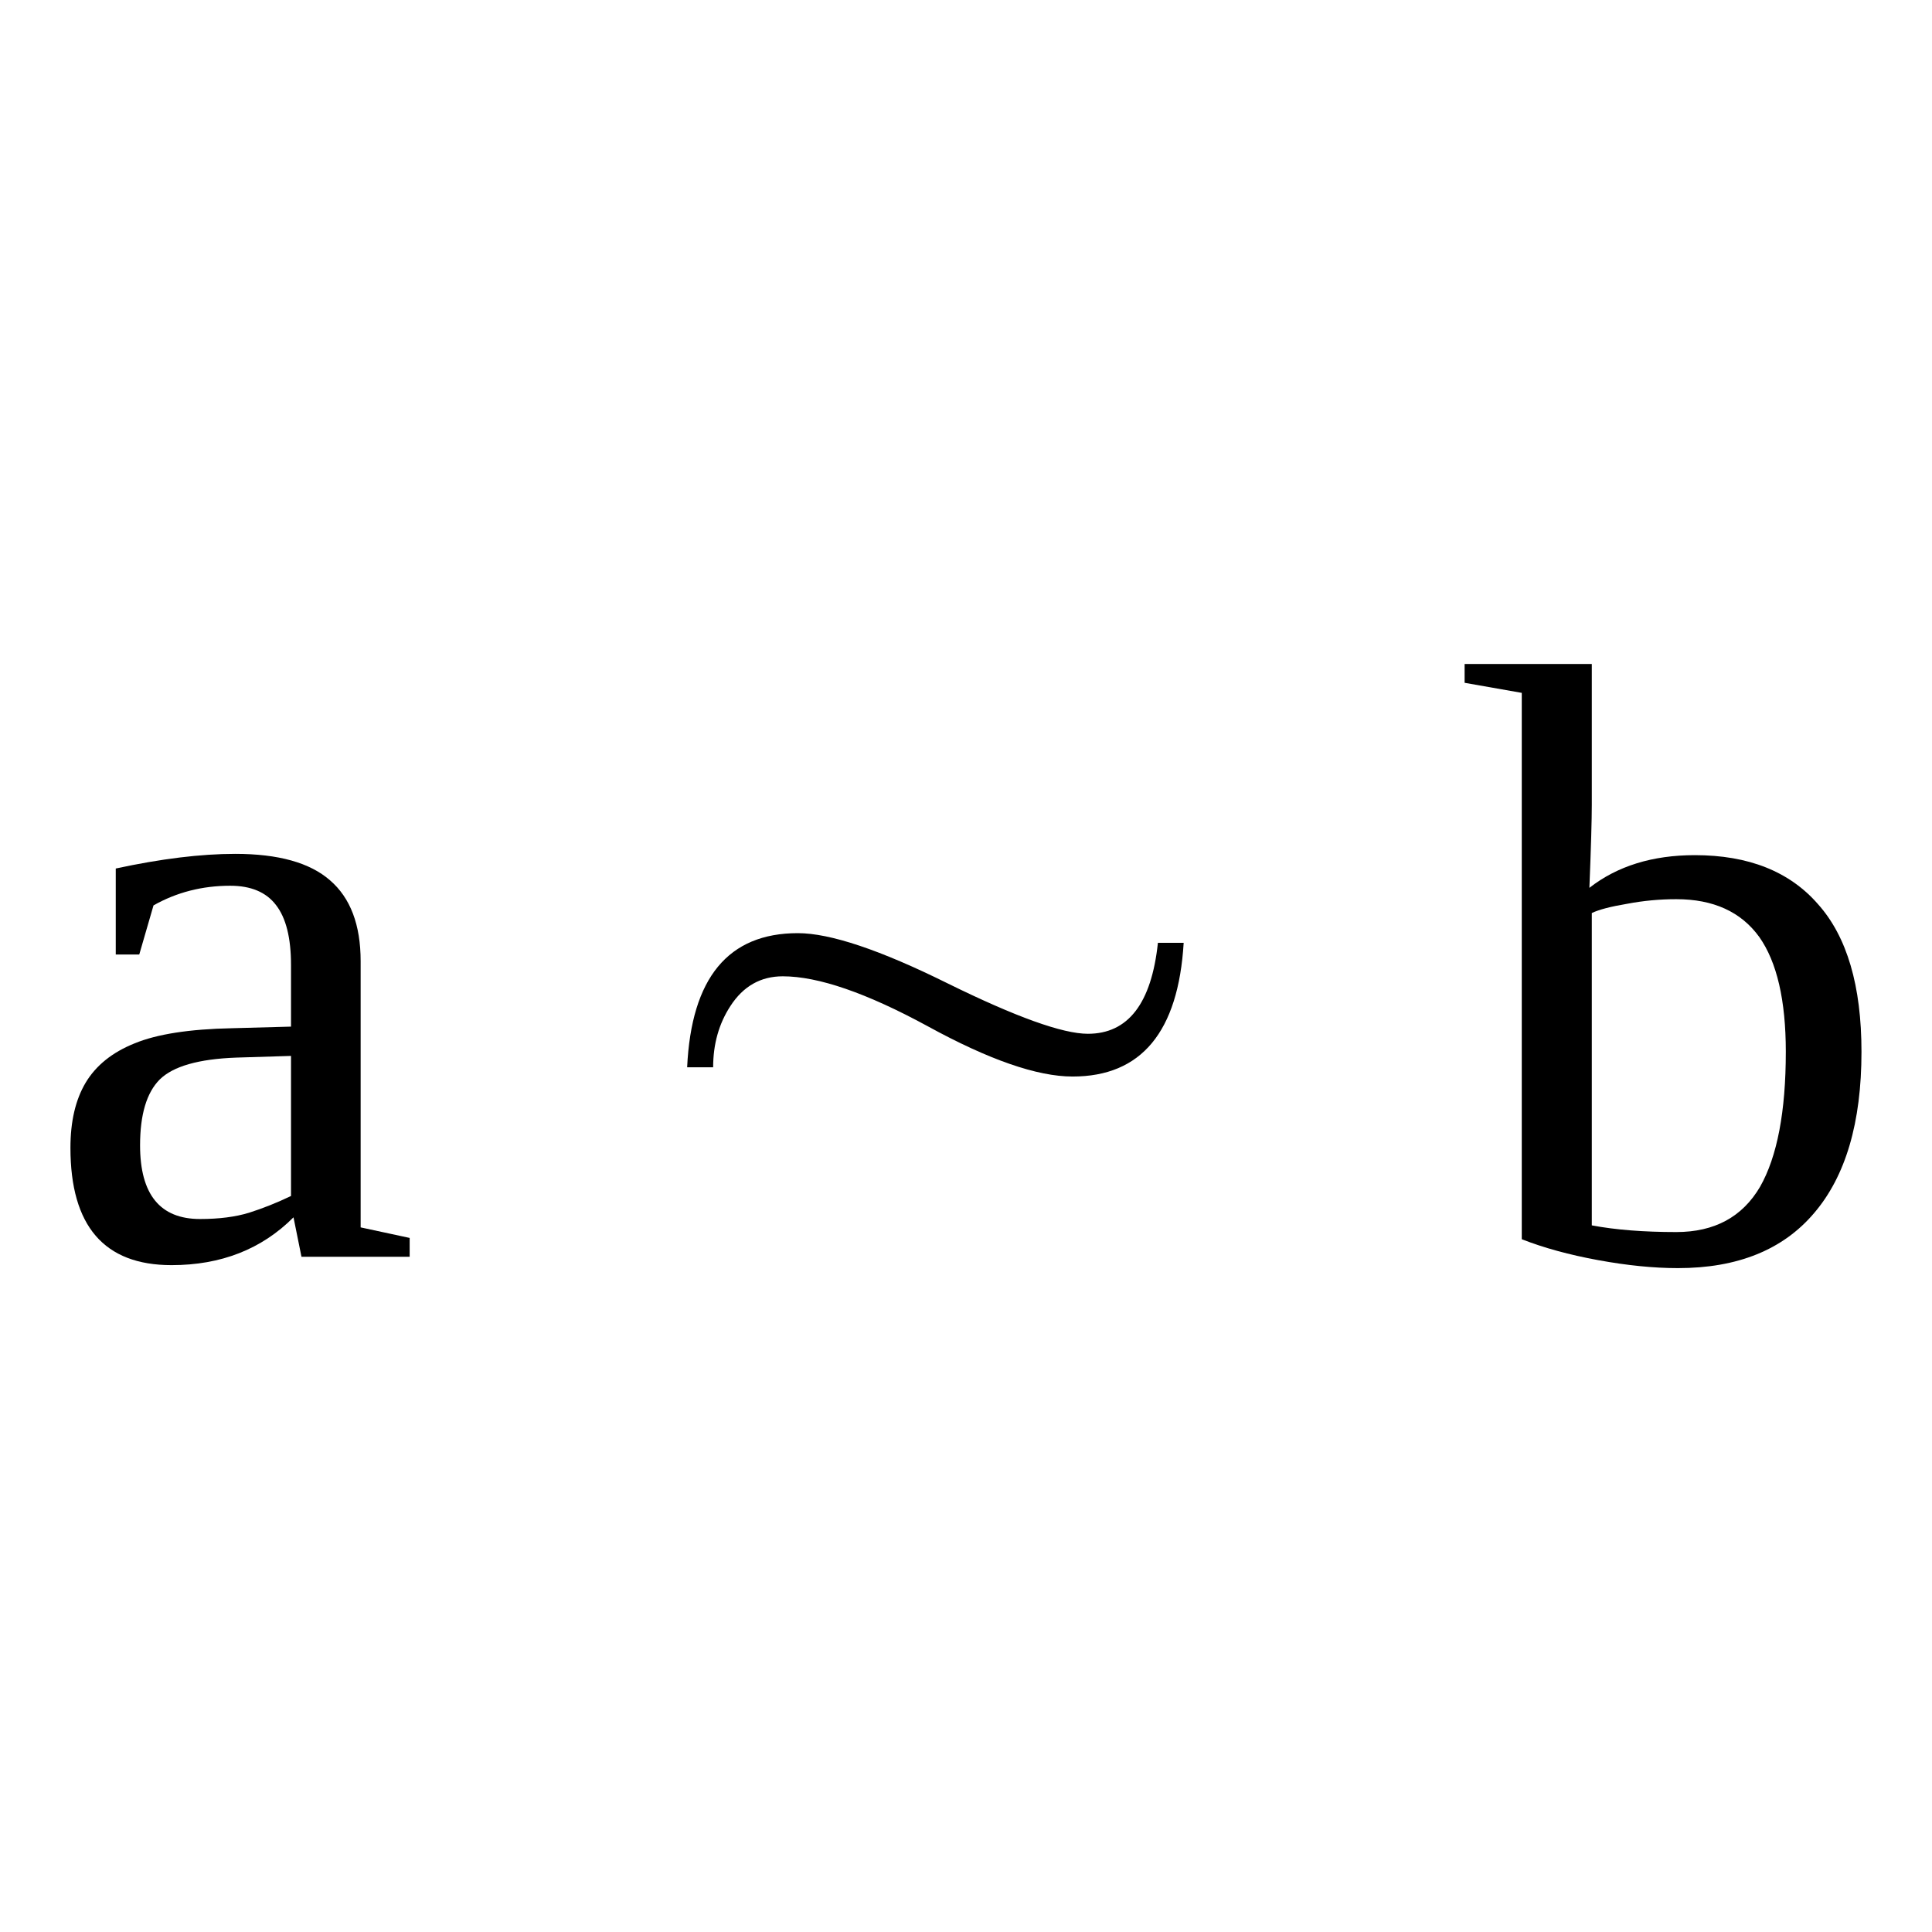 <?xml version="1.0" encoding="UTF-8" standalone="no"?>
<svg
   xmlns:dc="http://purl.org/dc/elements/1.1/"
   xmlns:cc="http://creativecommons.org/ns#"
   xmlns:rdf="http://www.w3.org/1999/02/22-rdf-syntax-ns#"
   xmlns:svg="http://www.w3.org/2000/svg"
   xmlns="http://www.w3.org/2000/svg"
   xmlns:sodipodi="http://sodipodi.sourceforge.net/DTD/sodipodi-0.dtd"
   xmlns:inkscape="http://www.inkscape.org/namespaces/inkscape"
   version="1.1"
   id="svg372"
   sodipodi:docname="bi21315.svg"
   width="24"
   height="24"
   inkscape:version="0.92.4 (5da689c313, 2019-01-14)">
  <defs
     id="defs376" />
  <sodipodi:namedview
     pagecolor="#ffffff"
     bordercolor="#666666"
     borderopacity="1"
     objecttolerance="10"
     gridtolerance="10"
     guidetolerance="10"
     inkscape:pageopacity="0"
     inkscape:pageshadow="2"
     inkscape:window-width="1920"
     inkscape:window-height="995"
     id="namedview374"
     showgrid="false"
     fit-margin-top="0"
     fit-margin-left="0"
     fit-margin-right="0"
     fit-margin-bottom="0"
     inkscape:zoom="2.36"
     inkscape:cx="-31.13811"
     inkscape:cy="-41.453"
     inkscape:window-x="0"
     inkscape:window-y="0"
     inkscape:window-maximized="1"
     inkscape:current-layer="svg372" />
  <path
     d="m 2.922,10.607 q 0.802,0 1.177,0.328 0.381,0.328 0.381,1.005 v 3.307 l 0.609,0.131 v 0.234 h -1.344 l -0.099,-0.49 q -0.593,0.594 -1.515,0.594 -1.256,0 -1.256,-1.458 0,-0.49 0.188,-0.807 0.193,-0.323 0.609,-0.49 0.417,-0.172 1.209,-0.188 l 0.734,-0.02 v -0.766 q 0,-0.505 -0.187,-0.745 -0.183,-0.239 -0.568,-0.239 -0.521,0 -0.953,0.244 l -0.177,0.61 h -0.292 v -1.068 q 0.844,-0.182 1.484,-0.182 z m 0.693,2.51 -0.682,0.021 q -0.698,0.026 -0.948,0.271 -0.245,0.245 -0.245,0.818 0,0.916 0.745,0.916 0.354,0 0.609,-0.078 0.261,-0.083 0.521,-0.208 z"
     id="path366"
     inkscape:connector-curvature="0" />
  <path
     d="m 22.184,13.066 q 0,-0.959 -0.33,-1.427 -0.34,-0.469 -1.03,-0.469 -0.31,0 -0.61,0.057 -0.31,0.052 -0.44,0.115 v 3.88 q 0.44,0.083 1.05,0.083 0.71,0 1.04,-0.562 0.32,-0.563 0.32,-1.677 z m -3.28,-4.459 -0.71,-0.125 v -0.234 h 1.58 v 1.75 q 0,0.281 -0.03,1.031 0.52,-0.406 1.31,-0.406 1,0 1.53,0.609 0.54,0.604 0.54,1.834 0,1.317 -0.59,2.005 -0.58,0.682 -1.69,0.682 -0.45,0 -0.99,-0.099 -0.54,-0.099 -0.95,-0.26 z"
     id="path368"
     inkscape:connector-curvature="0" />
  <path
     d="m 8.859,13.258 h -0.323 q 0.078,-1.666 1.375,-1.666 0.603,0 1.863,0.625 1.27,0.625 1.74,0.625 0.75,0 0.87,-1.13 h 0.32 q -0.1,1.661 -1.38,1.661 -0.66,0 -1.8,-0.625 -1.14,-0.62 -1.8,-0.62 -0.412,0 -0.651,0.37 -0.214,0.328 -0.214,0.76 z"
     id="path370"
     inkscape:connector-curvature="0" />
</svg>
